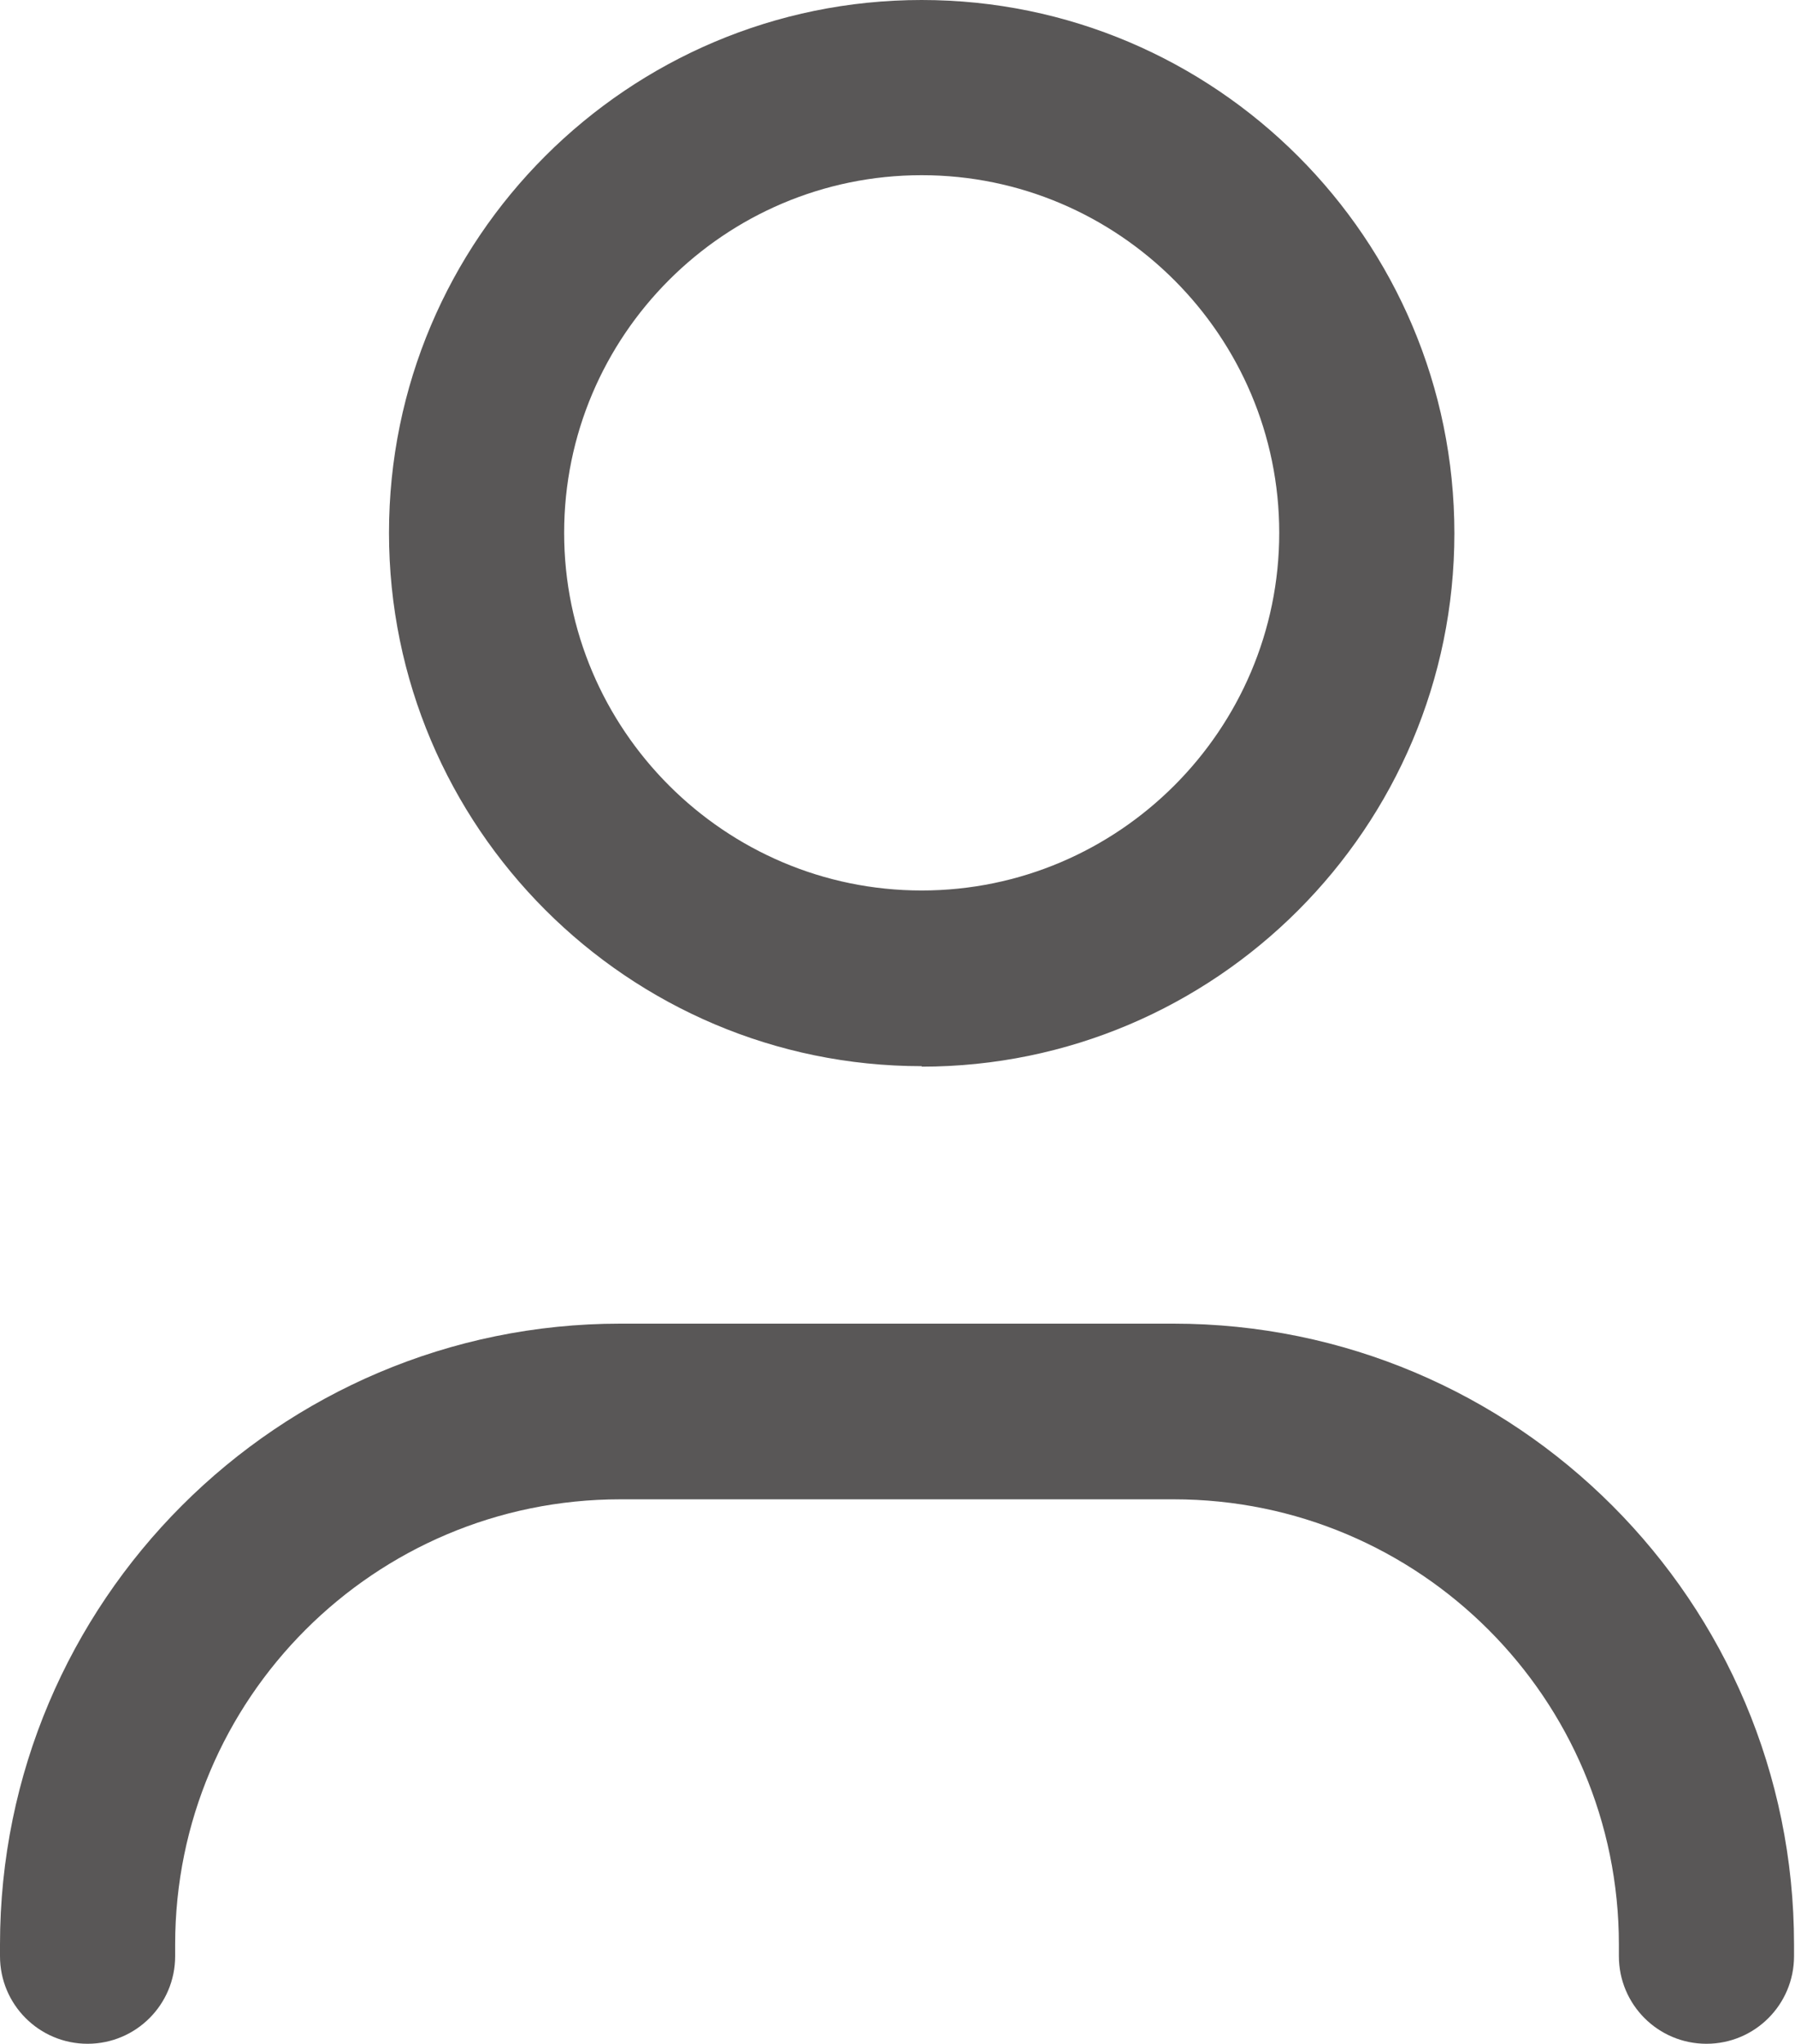 <?xml version="1.0" encoding="UTF-8"?><svg id="_レイヤー_2" xmlns="http://www.w3.org/2000/svg" viewBox="0 0 37.1 42.23"><defs><style>.cls-1{fill:#595757;}</style></defs><g id="_トンボ"><path class="cls-1" d="M19.05,22.03c-6.07,0-11.01-4.94-11.01-11.02S12.98,0,19.05,0s11.01,4.94,11.01,11.02-4.94,11.02-11.01,11.02ZM19.05,3.62c-4.08,0-7.39,3.32-7.39,7.39s3.32,7.39,7.39,7.39,7.39-3.32,7.39-7.39-3.32-7.39-7.39-7.39Z"/><path class="cls-1" d="M24.27,27.35h-11.45c-7.07,0-12.82,5.75-12.82,12.83v.24c0,1,.81,1.81,1.81,1.81h0c1,0,1.81-.81,1.81-1.81v-.24c0-5.08,4.12-9.2,9.2-9.2h11.44c5.08,0,9.2,4.12,9.2,9.2v.24c0,1,.81,1.81,1.81,1.81h0c1,0,1.81-.81,1.81-1.81v-.24c0-7.08-5.74-12.83-12.83-12.83Z"/></g></svg>